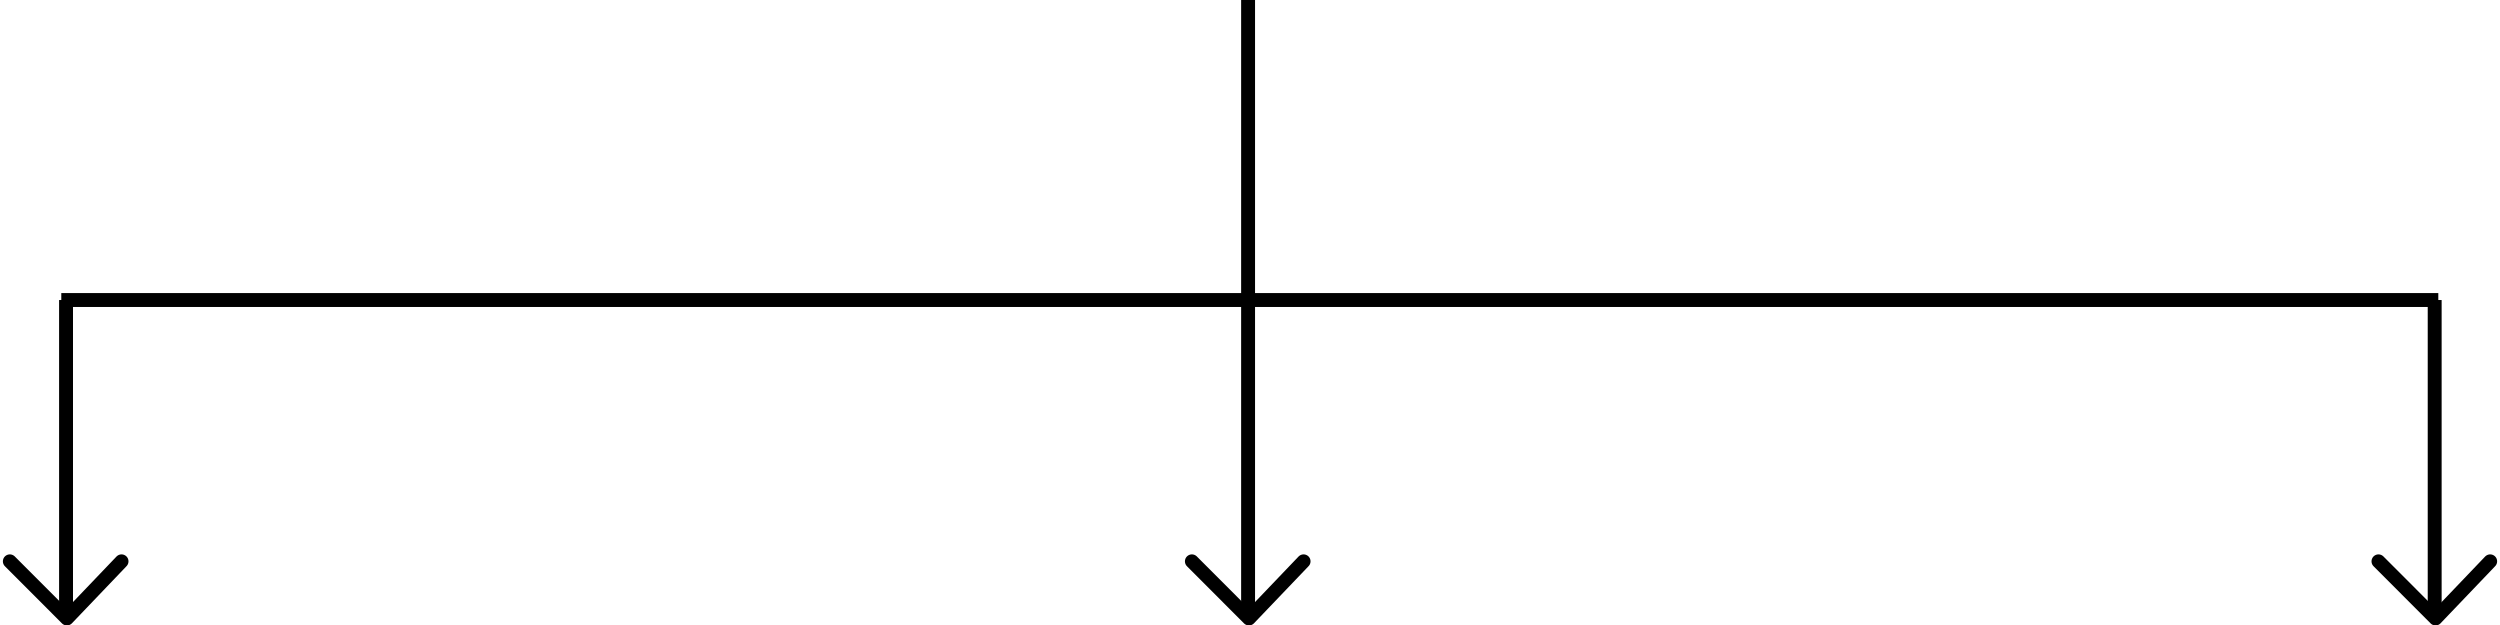 <svg xmlns="http://www.w3.org/2000/svg" width="898.702" height="224.831" viewBox="0 0 898.702 224.831">
  <g id="グループ_5539" data-name="グループ 5539" transform="translate(-511.465 -551.589)">
    <path id="パス_86" data-name="パス 86" d="M-13942.667,2123.917V2238.4" transform="translate(14477.874 -1464.476)" fill="none" stroke="#000" stroke-width="5"/>
    <path id="パス_91" data-name="パス 91" d="M-13942.667,2123.917V2238.4" transform="translate(15329.352 -1464.476)" fill="none" stroke="#000" stroke-width="5"/>
    <path id="パス_93" data-name="パス 93" d="M-13942.667,2123.917v222.332" transform="translate(14902.796 -1572.328)" fill="none" stroke="#000" stroke-width="5"/>
    <path id="パス_87" data-name="パス 87" d="M-15019.032,2116.569l20.516,20.542,19.637-20.542" transform="translate(15534.032 -1363.191)" fill="none" stroke="#000" stroke-linecap="round" stroke-linejoin="round" stroke-width="5"/>
    <path id="パス_90" data-name="パス 90" d="M-15019.032,2116.569l20.516,20.542,19.637-20.542" transform="translate(16385.512 -1363.191)" fill="none" stroke="#000" stroke-linecap="round" stroke-linejoin="round" stroke-width="5"/>
    <path id="パス_92" data-name="パス 92" d="M-15019.032,2116.569l20.516,20.542,19.637-20.542" transform="translate(15958.956 -1363.191)" fill="none" stroke="#000" stroke-linecap="round" stroke-linejoin="round" stroke-width="5"/>
    <path id="パス_88" data-name="パス 88" d="M-14217,2607.5h854.49" transform="translate(14750.5 -1948.059)" fill="none" stroke="#000" stroke-width="5"/>
  </g>
</svg>
